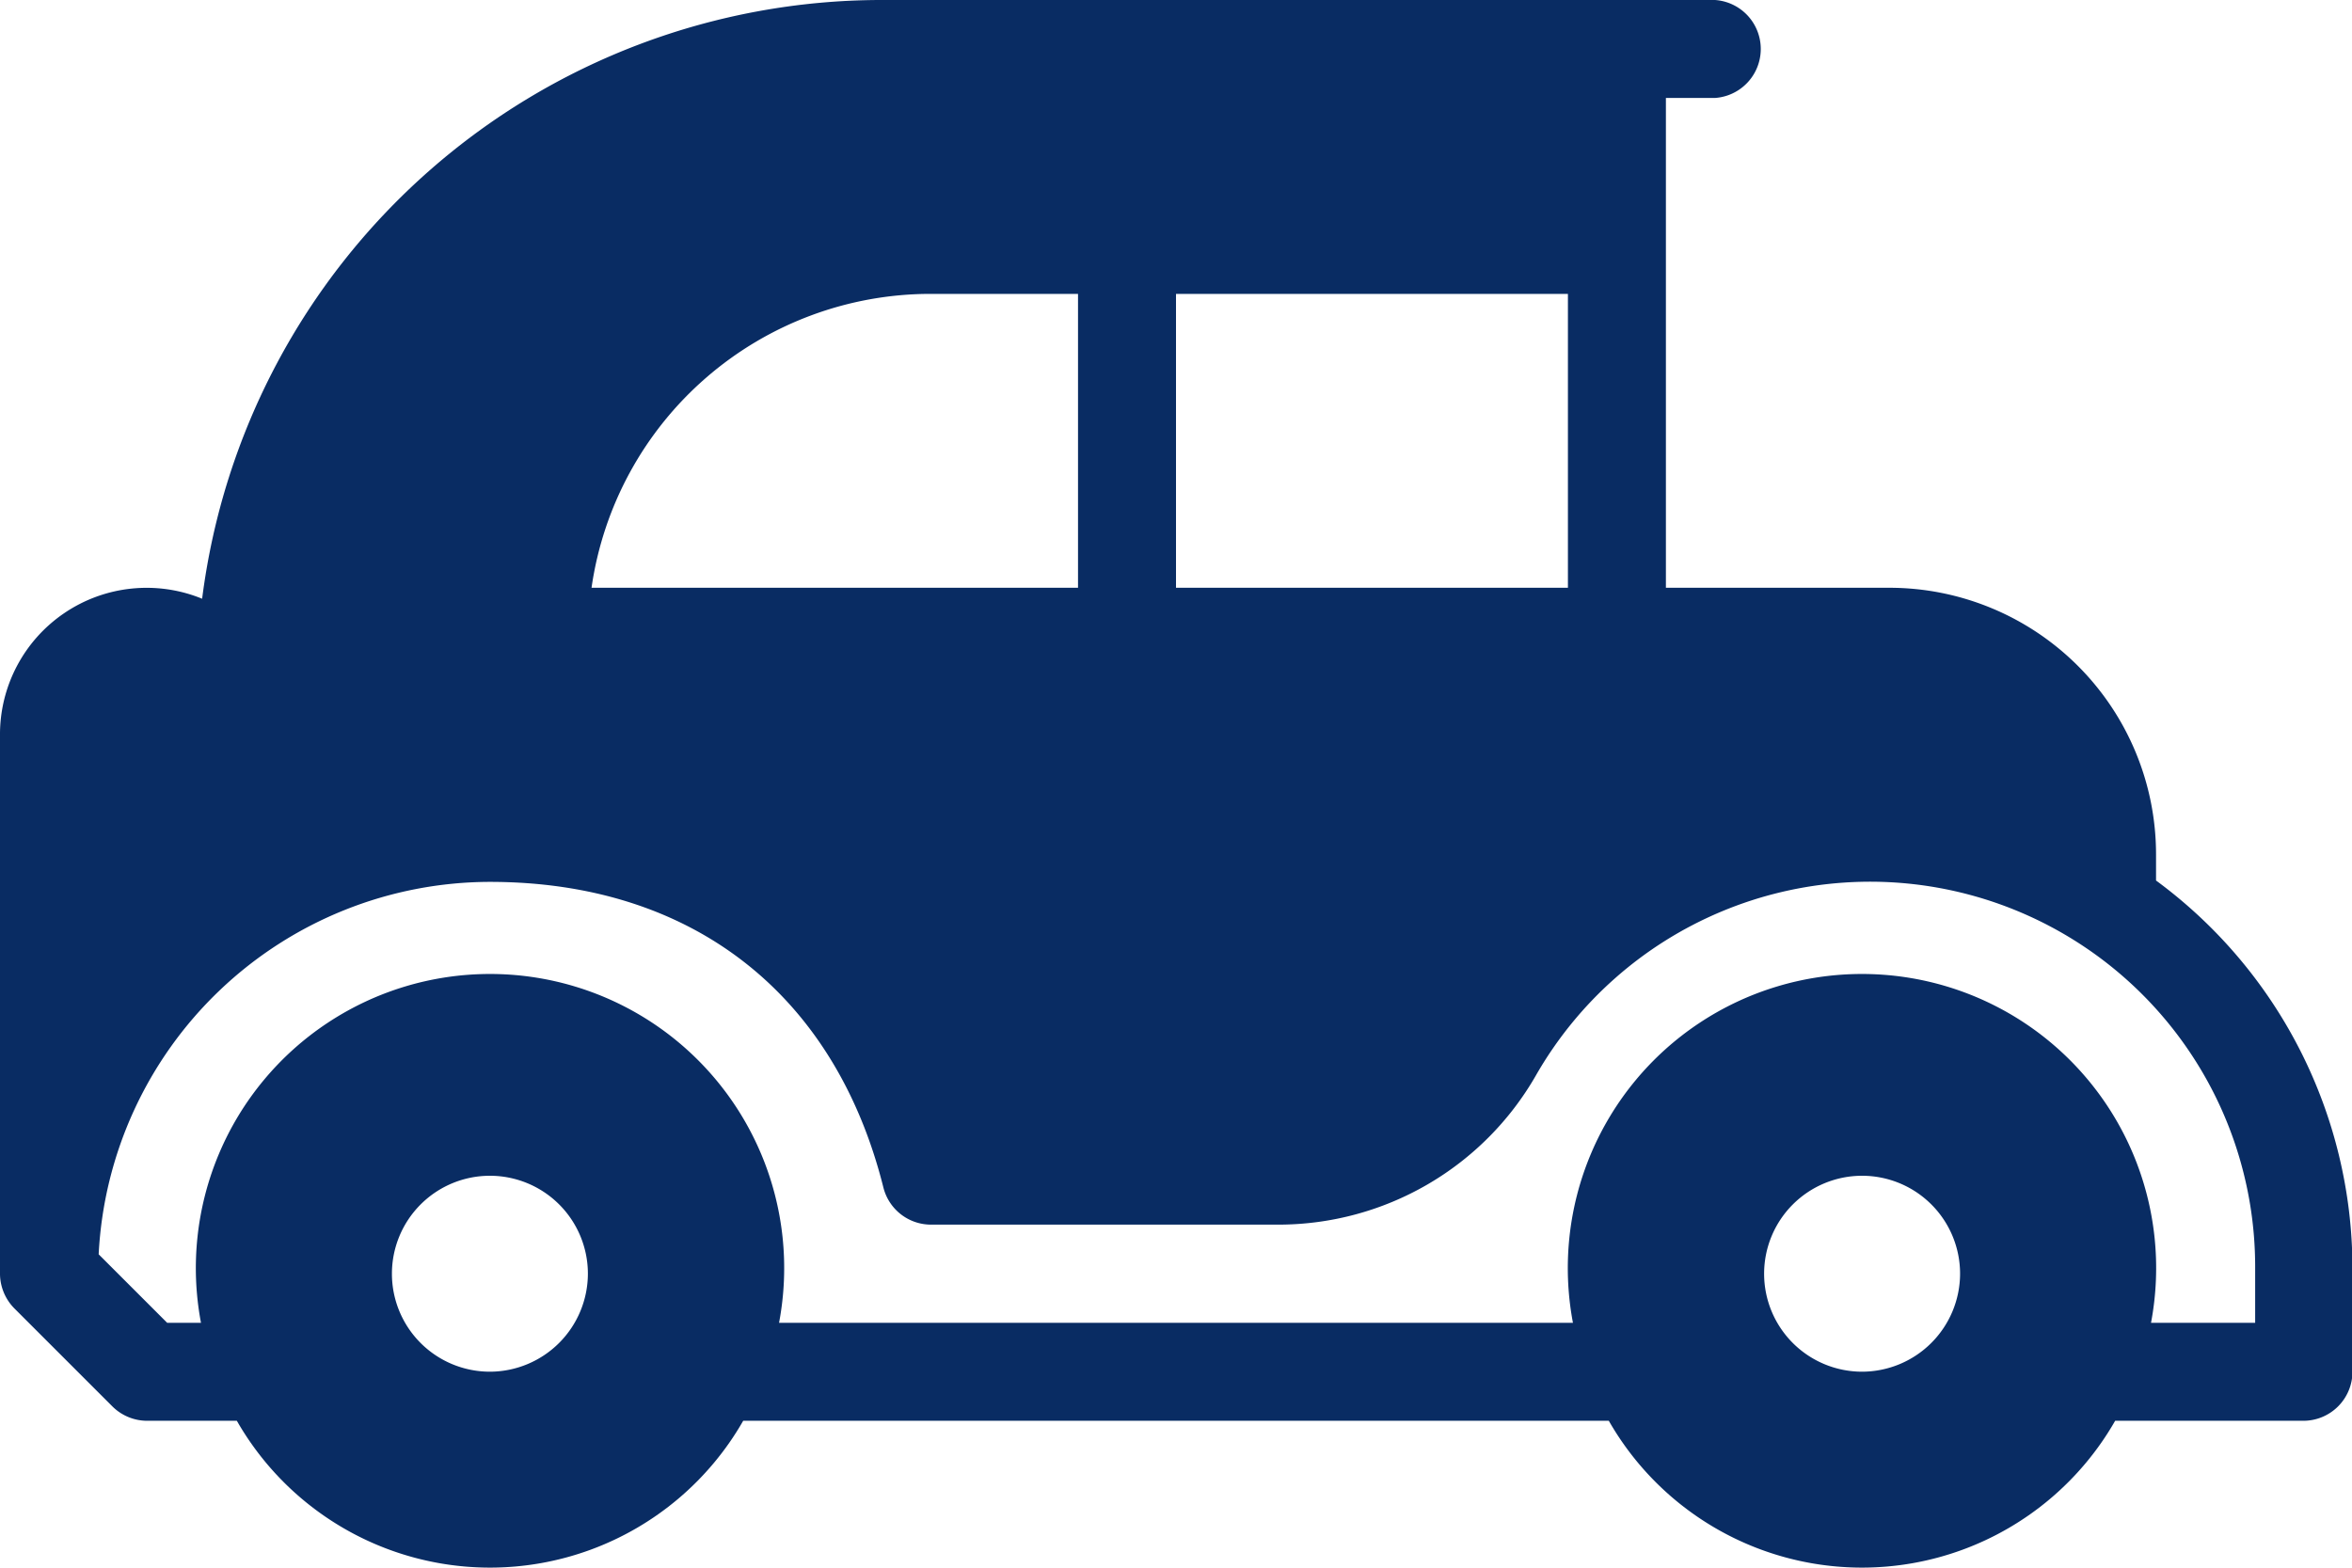 <svg xmlns="http://www.w3.org/2000/svg" viewBox="0 0 102.98 68.65"><g id="e20de78e-0c23-47f0-98d2-e3a377155048" data-name="Ebene 2"><g id="f7a32888-cefd-4c7b-8528-46216b26ef0a" data-name="Capa 1"><path d="M94.4,38.56V37.41A11.68,11.68,0,0,0,82.73,25.74H72.94V4.29h2.15a2.15,2.15,0,0,0,0-4.29H38.62A30,30,0,0,0,8.85,26.22a6.42,6.42,0,0,0-8.85,6v23.6A2.18,2.18,0,0,0,.63,57.3h0l4.29,4.29a2.16,2.16,0,0,0,1.52.63h3.93a12.77,12.77,0,0,0,22.17,0h37.9a12.77,12.77,0,0,0,22.17,0h8.22A2.15,2.15,0,0,0,103,60.07V55.48A21.1,21.1,0,0,0,94.4,38.56ZM51.49,12.87H68.65V25.74H51.49Zm-10.73,0H47.2V25.74H25.9A15,15,0,0,1,40.76,12.87ZM21.45,60.07a4.29,4.29,0,1,1,4.29-4.29A4.3,4.3,0,0,1,21.45,60.07Zm60.07,0a4.29,4.29,0,1,1,4.3-4.29A4.3,4.3,0,0,1,81.52,60.07Zm17.17-2.14H94.18a12.88,12.88,0,1,0-25.31,0H34.11a12.88,12.88,0,1,0-25.31,0H7.32l-3-3A17.18,17.18,0,0,1,21.45,38.62c8.82,0,15.1,4.88,17.23,13.39a2.15,2.15,0,0,0,2.08,1.62H56a13,13,0,0,0,11.24-6.52,16.86,16.86,0,0,1,31.5,8.37v2.45Z" style="fill:#092c63"/></g></g></svg>